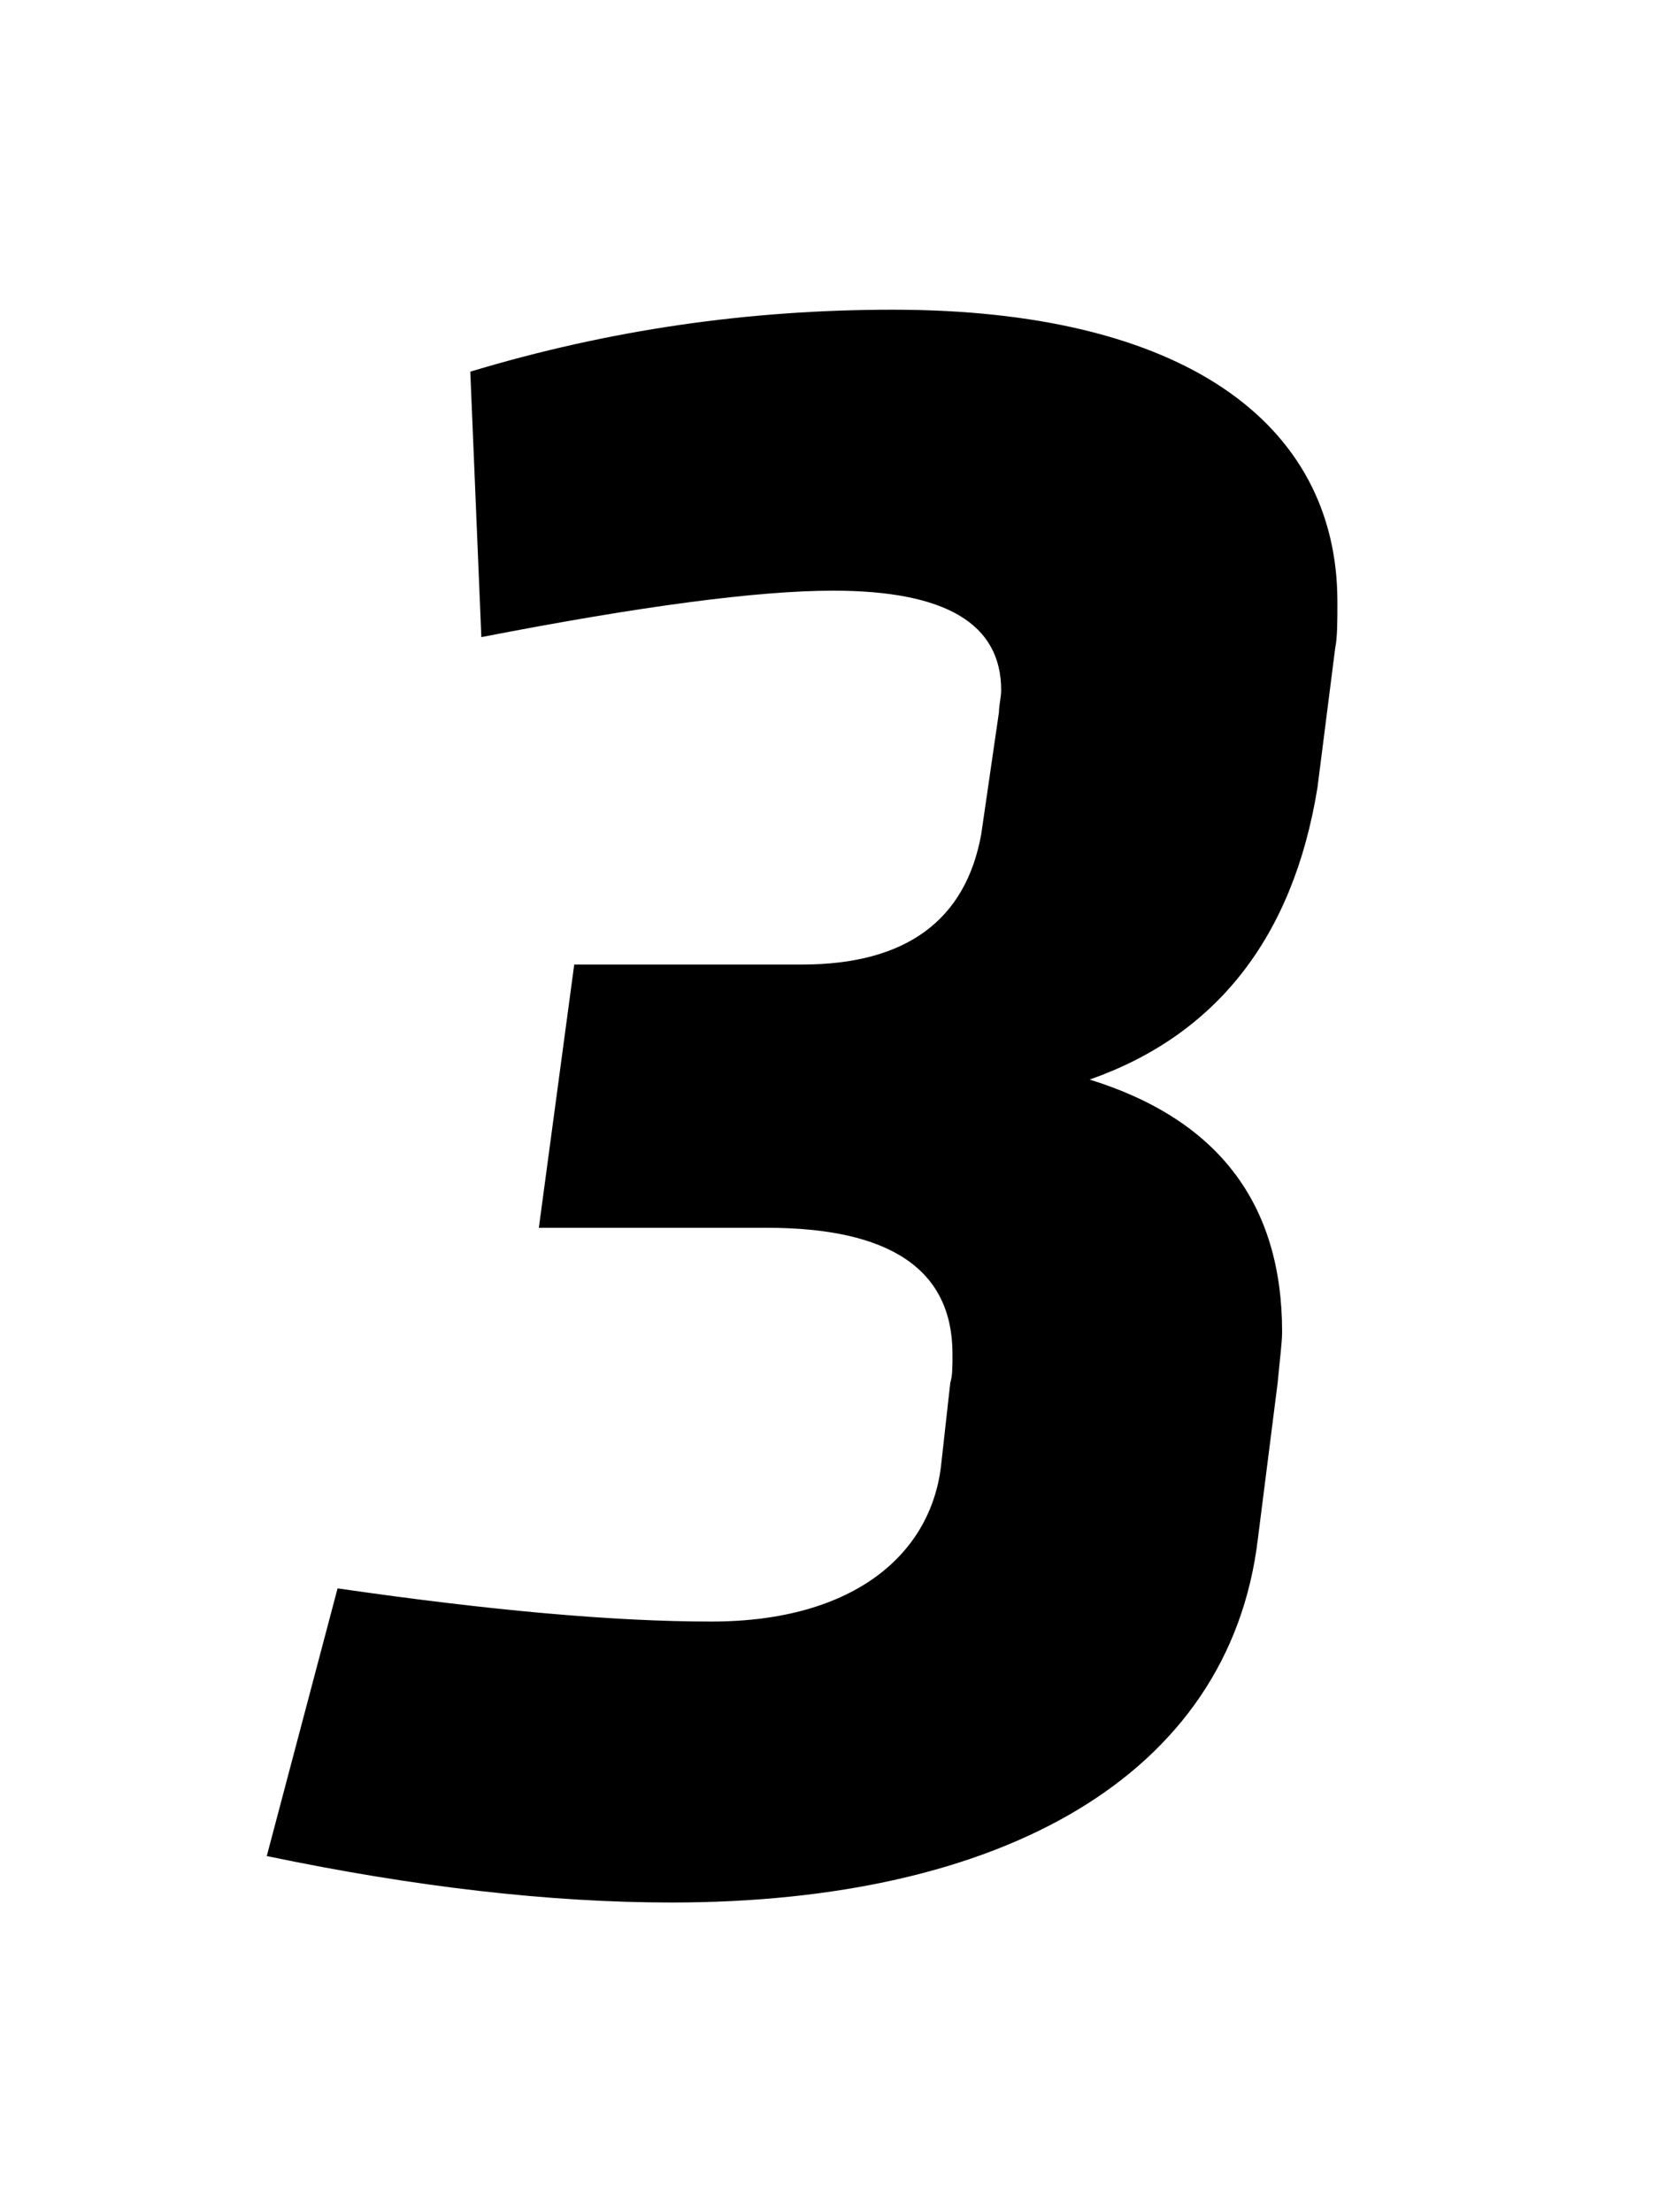 <svg width="75" height="100" viewBox="0 0 75 100" fill="none" xmlns="http://www.w3.org/2000/svg">
<path d="M25.96 43.6L24.36 55.5H34.66C40.261 55.5 43.06 57.4 43.06 61.2C43.06 61.8 43.06 62.2 42.961 62.5L42.56 66.1C42.16 70.2 38.66 73.3 32.16 73.3C27.761 73.3 22.16 72.8 15.261 71.8L12.06 83.9C18.761 85.3 24.86 86 30.36 86C45.261 86 55.561 80.3 56.861 69.6L57.761 62.5C57.861 61.4 57.961 60.7 57.961 60.2C57.961 54.4 55.06 50.6 49.261 48.8C54.961 46.8 58.461 42.4 59.56 35.6L60.361 29.3C60.461 28.8 60.461 28.1 60.461 27.2C60.461 19.1 53.461 14 40.361 14C33.861 14 27.561 14.9 21.261 16.8L21.761 28.8C28.96 27.4 34.261 26.7 37.66 26.7C42.761 26.7 45.261 28.2 45.261 31.2C45.261 31.5 45.16 31.9 45.16 32.2L44.361 37.7C43.66 41.6 40.961 43.6 36.261 43.6H25.96Z" fill="black"/>
</svg>
